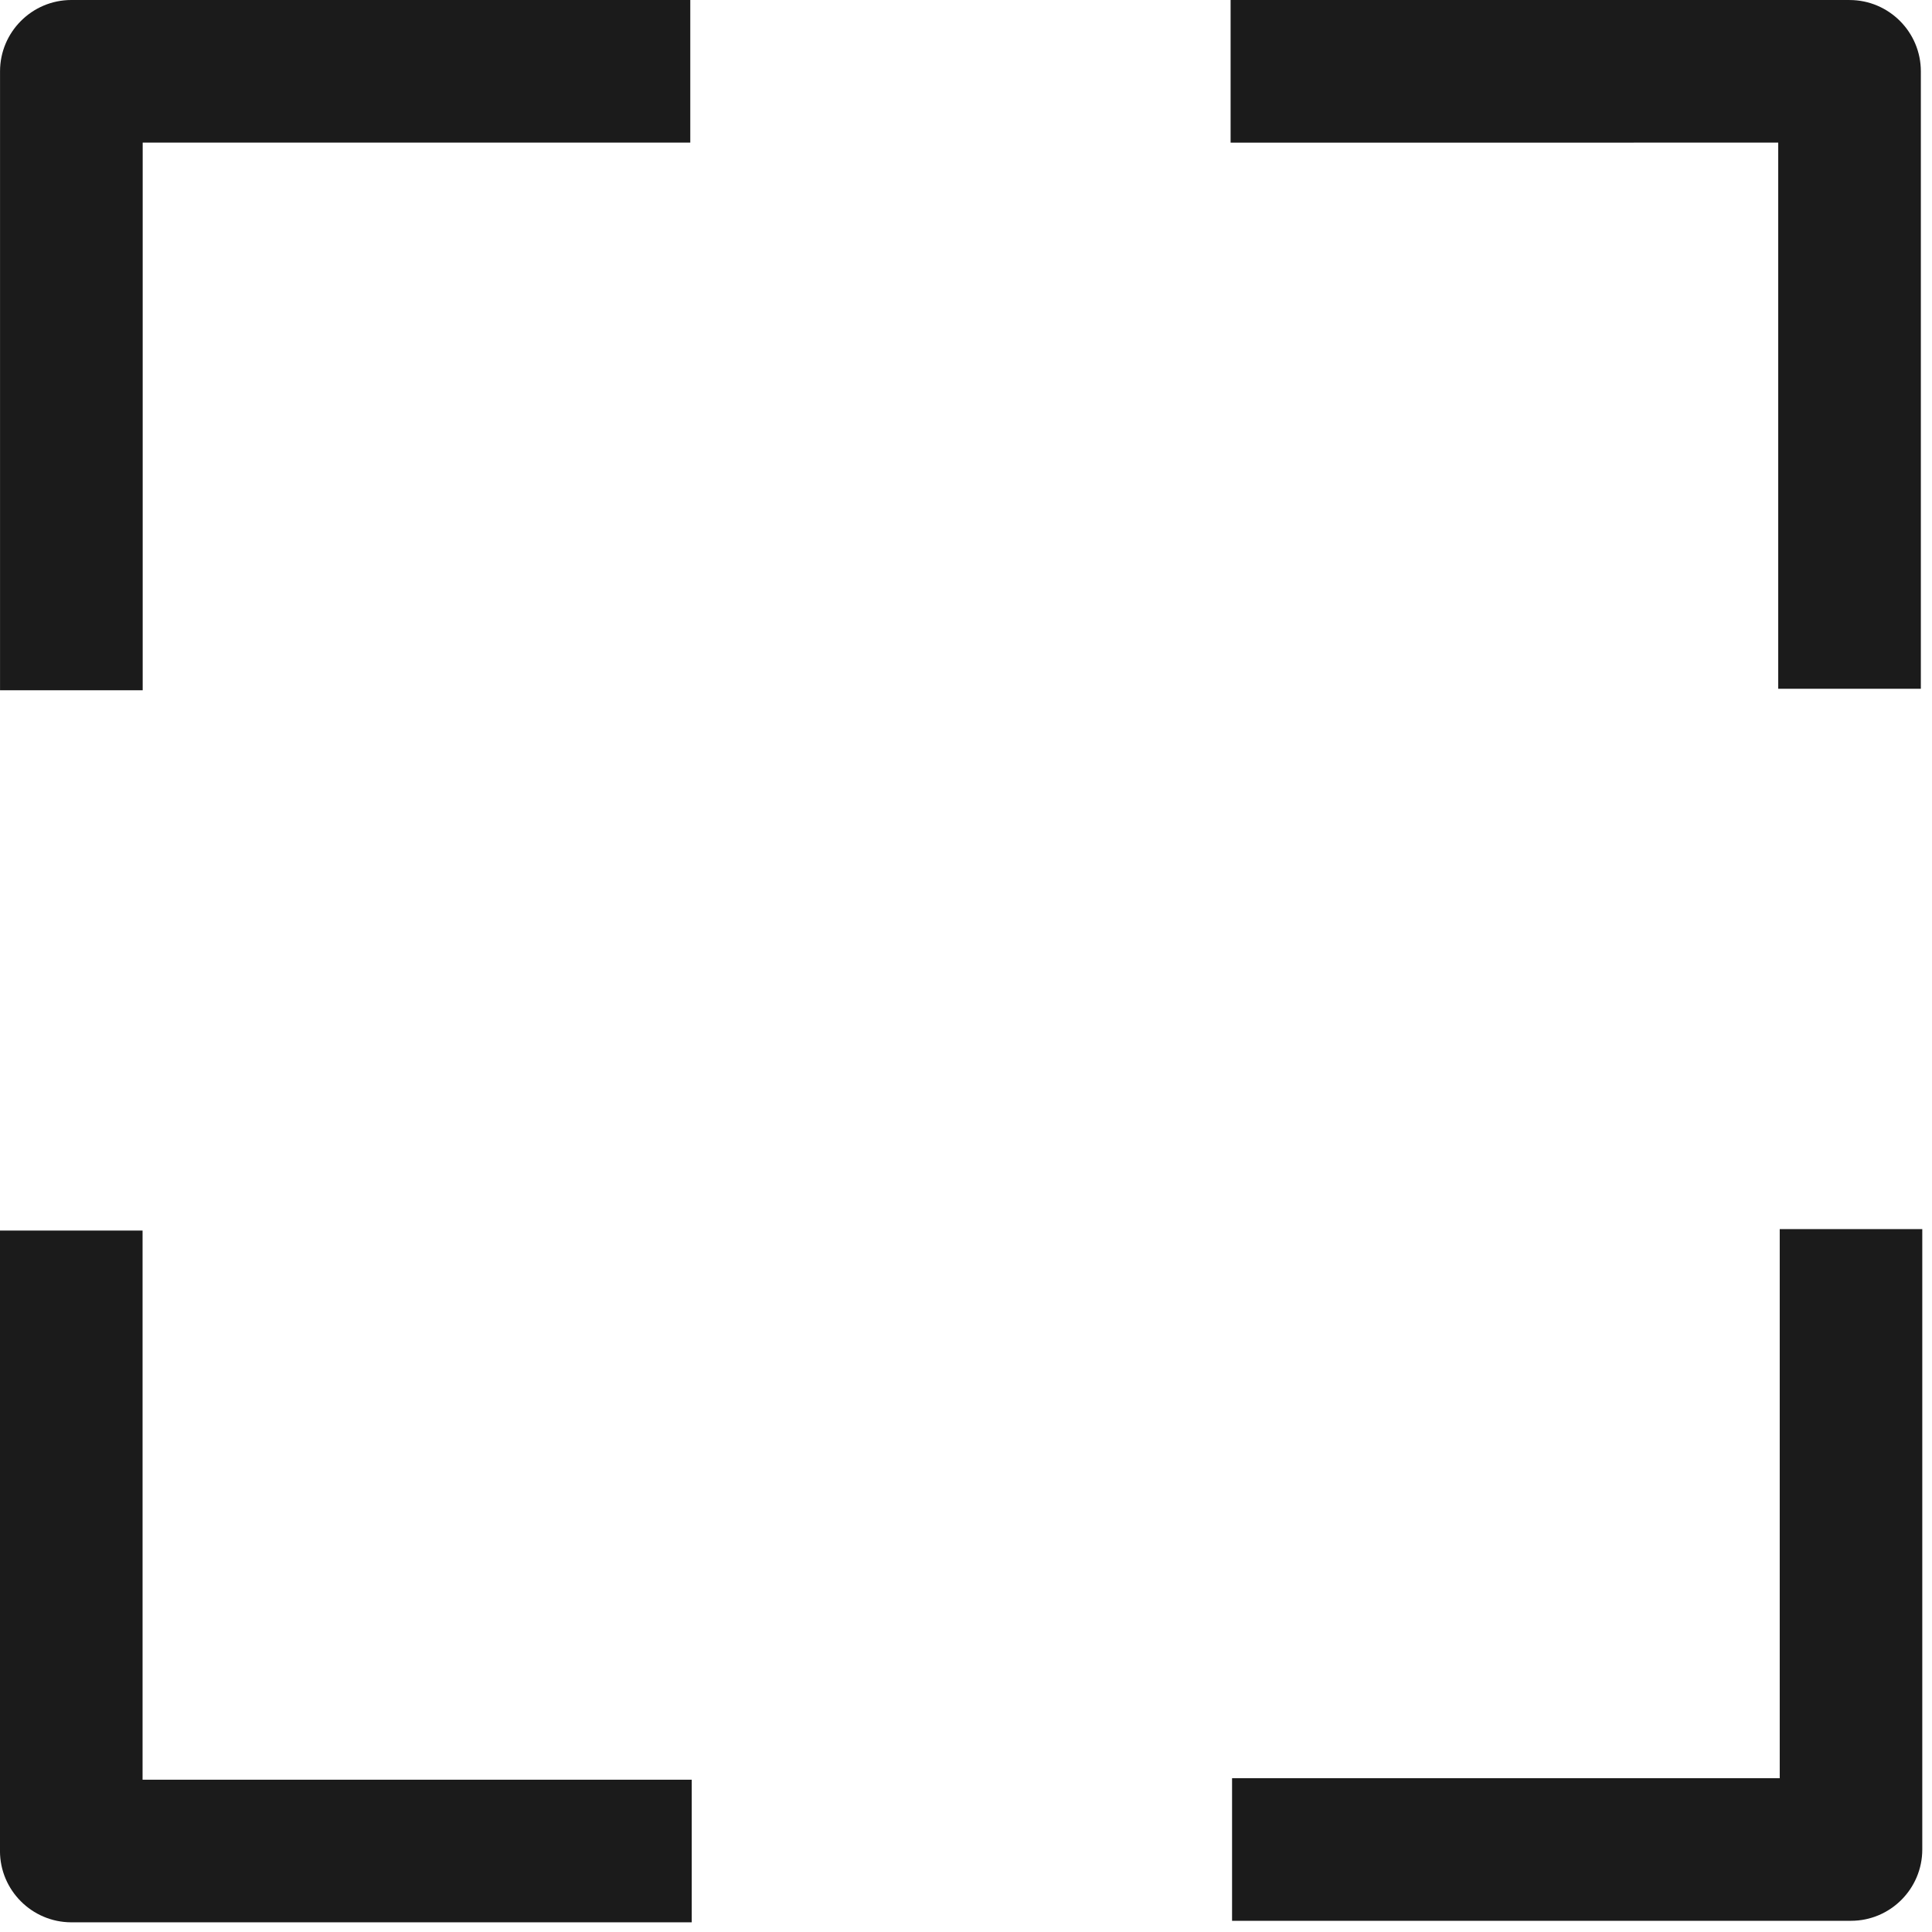 <?xml version="1.0" encoding="UTF-8" standalone="no"?>
<!DOCTYPE svg PUBLIC "-//W3C//DTD SVG 1.1//EN" "http://www.w3.org/Graphics/SVG/1.1/DTD/svg11.dtd">
<svg width="100%" height="100%" viewBox="0 0 153 153" version="1.1" xmlns="http://www.w3.org/2000/svg" xmlns:xlink="http://www.w3.org/1999/xlink" xml:space="preserve" xmlns:serif="http://www.serif.com/" style="fill-rule:evenodd;clip-rule:evenodd;stroke-linejoin:round;stroke-miterlimit:2;">
    <g transform="matrix(2.667,0,0,2.667,7.46,3.839)">
        <path d="M0,17.617L0,1.355L16.26,1.355L16.26,0L-0.678,0C-1.052,0 -1.356,0.304 -1.356,0.678L-1.356,17.617L0,17.617Z" style="fill:rgb(1,1,1);fill-rule:nonzero;"/>
    </g>
    <g transform="matrix(2.667,0,0,2.667,11.3,0)">
        <path d="M0,20.496L-4.236,20.496L-4.236,2.118C-4.236,0.951 -3.286,0 -2.119,0L16.26,0L16.26,4.234L0,4.234L0,20.496Z" style="fill:rgb(27,27,27);fill-rule:nonzero;"/>
    </g>
    <g transform="matrix(2.667,0,0,2.667,5.653,101.291)">
        <path d="M0,17.661L16.983,17.661L16.983,16.305L0.677,16.306L0.677,0L-0.68,0L-0.678,16.983C-0.678,17.357 -0.376,17.66 -0.001,17.66L0,17.661Z" style="fill:rgb(1,1,1);fill-rule:nonzero;"/>
    </g>
    <g transform="matrix(2.667,0,0,2.667,54.781,97.45)">
        <path d="M0,20.541L-18.428,20.541C-19.594,20.537 -20.541,19.586 -20.541,18.423L-20.543,0L-16.307,0L-16.307,16.307L0,16.306L0,20.541Z" style="fill:rgb(27,27,27);fill-rule:nonzero;"/>
    </g>
    <g transform="matrix(2.667,0,0,2.667,144.779,148.268)">
        <path d="M0,-17.66L0,-1.355L-16.262,-1.355L-16.262,0L0.678,0C1.052,0 1.355,-0.304 1.355,-0.678L1.355,-17.66L0,-17.66Z" style="fill:rgb(1,1,1);fill-rule:nonzero;"/>
    </g>
    <g transform="matrix(2.667,0,0,2.667,146.587,97.335)">
        <path d="M0,20.539L-18.379,20.539L-18.379,16.305L-2.117,16.305L-2.117,0L2.116,0L2.116,18.422C2.116,19.589 1.167,20.539 0,20.539" style="fill:rgb(27,27,27);fill-rule:nonzero;"/>
    </g>
    <g transform="matrix(2.667,0,0,2.667,144.663,47.085)">
        <path d="M0,-14.862L0,1.355L1.356,1.355L1.356,-15.539C1.356,-15.913 1.052,-16.217 0.678,-16.217L-16.262,-16.217L-16.262,-14.861L0,-14.862Z" style="fill:rgb(1,1,1);fill-rule:nonzero;"/>
    </g>
    <g transform="matrix(2.667,0,0,2.667,152.117,0.002)">
        <path d="M0,20.451L-4.235,20.451L-4.235,4.234L-20.496,4.236L-20.496,0L-2.117,0C-0.95,0 0,0.95 0,2.118L0,20.451Z" style="fill:rgb(27,27,27);fill-rule:nonzero;"/>
    </g>
</svg>
